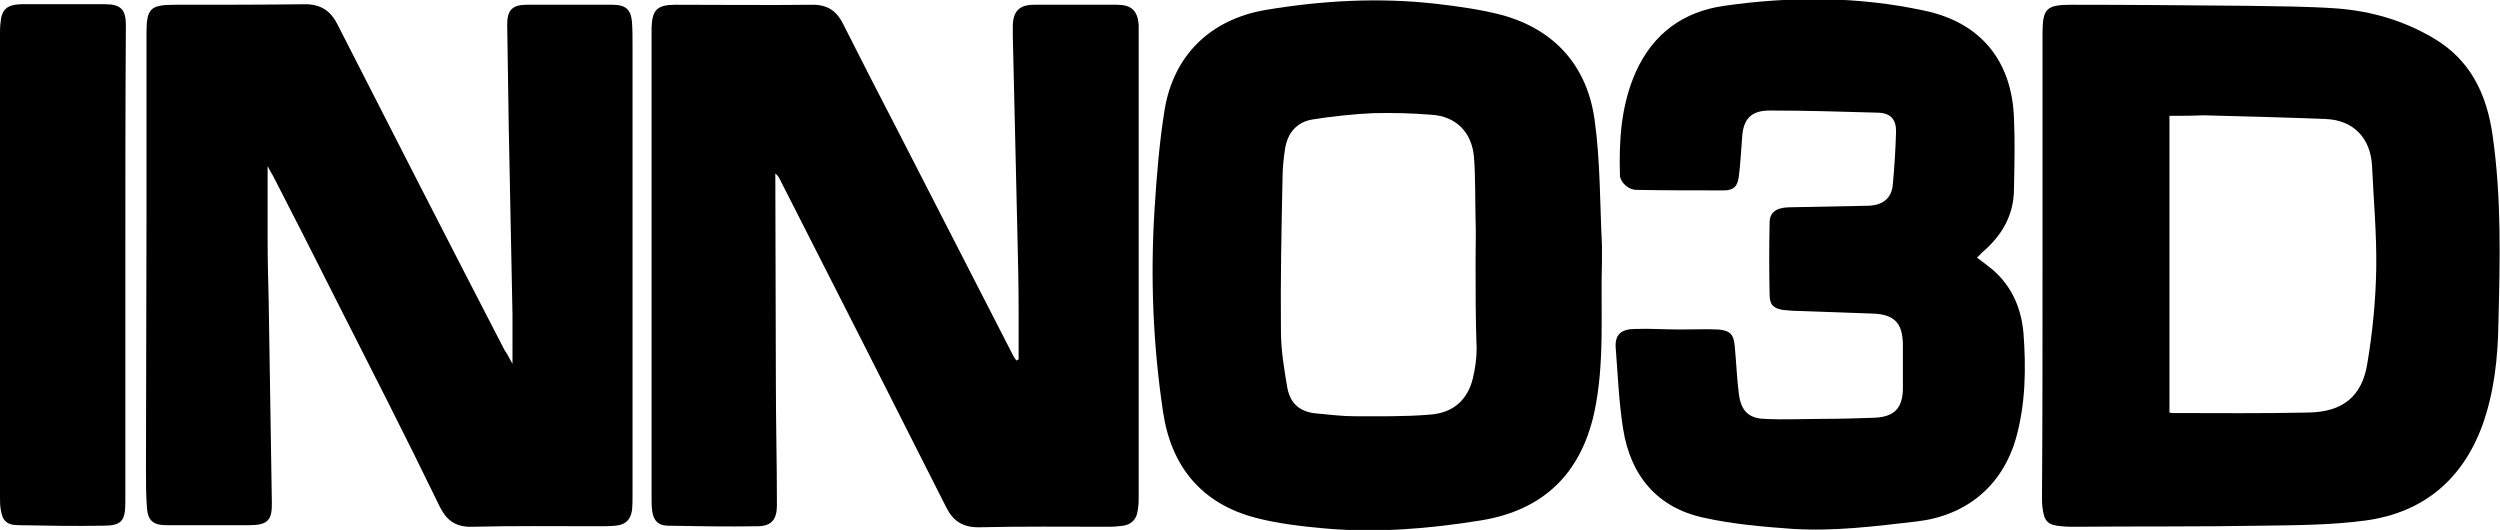 <?xml version="1.0" encoding="utf-8"?>
<!-- Generator: Adobe Illustrator 24.1.2, SVG Export Plug-In . SVG Version: 6.00 Build 0)  -->
<svg version="1.1" id="Layer_1" xmlns="http://www.w3.org/2000/svg" xmlns:xlink="http://www.w3.org/1999/xlink" x="0px" y="0px"
	 viewBox="0 0 472.7 100.2" style="enable-background:new 0 0 472.7 100.2;" xml:space="preserve">
<g>
	<path d="M192.6,68c0-3.2,0-6.4,0-9.6c0-4.3-0.1-8.6-0.2-12.9c-0.3-12.9-0.6-25.9-0.9-38.8c0-0.6,0-1.1,0-1.7c0-2.8,1.2-4.1,4-4.1
		c5.2,0,10.5,0,15.7,0c2.7,0,3.9,1.1,4.1,3.8c0,0.5,0,0.9,0,1.4c0,29.4,0,58.8,0,88.3c0,0.9-0.1,1.9-0.3,2.7
		c-0.3,1.3-1.3,2.1-2.6,2.3c-0.9,0.1-1.7,0.2-2.6,0.2c-8.3,0-16.5-0.1-24.8,0.1c-3,0-4.8-1.2-6.1-3.8
		c-10.4-20.6-20.9-41.3-31.4-61.9c-0.2-0.4-0.4-0.8-0.9-1.2c0,0.3,0,0.6,0,0.9c0,12.7,0.1,25.5,0.1,38.2c0,7.9,0.2,15.7,0.2,23.6
		c0,2.7-1,4-3.7,4c-5.6,0.1-11.3,0-16.9-0.1c-1.8,0-2.8-1-3-2.9c-0.1-0.8-0.1-1.6-0.1-2.5c0-29.3,0-58.5,0-87.8c0-0.3,0-0.6,0-0.9
		c0.1-3.4,1-4.4,4.5-4.4c8.7,0,17.4,0.1,26,0c2.8,0,4.5,1.2,5.7,3.6c3.5,6.9,7,13.8,10.6,20.7c7.2,14,14.3,27.9,21.5,41.9
		c0.2,0.4,0.4,0.7,0.7,1.1C192.3,68,192.4,68,192.6,68z"/>
	<path d="M96.9,68.8c0-3.4,0-6.4,0-9.4c-0.2-11.7-0.5-23.4-0.7-35.1c-0.1-6.6-0.2-13.1-0.3-19.7c0-2.7,1-3.7,3.7-3.7
		c5.4,0,10.8,0,16.2,0c2.5,0,3.5,0.9,3.7,3.3c0.1,1.5,0.1,3,0.1,4.5c0,28.2,0,56.4,0,84.6c0,1.1,0,2.2-0.1,3.2
		c-0.3,1.8-1.2,2.7-3.1,2.9c-1.1,0.1-2.3,0.1-3.4,0.1c-7.9,0-15.8-0.1-23.7,0.1c-3,0.1-4.8-1.1-6.1-3.7C76.7,82.5,69.9,69.2,63.2,56
		c-3.8-7.6-7.7-15.2-11.6-22.8c-0.3-0.5-0.6-1-1-1.8c0,4.8,0,9.3,0,13.8c0,3.8,0.1,7.7,0.2,11.5c0.2,12.7,0.4,25.5,0.6,38.2
		c0.1,3.5-0.8,4.4-4.3,4.4c-5.2,0-10.5,0-15.7,0c-2.3,0-3.4-0.8-3.6-3.1c-0.2-2.4-0.2-4.9-0.2-7.4c0-15.9,0.1-31.8,0.1-47.7
		c0-11.6,0-23.2,0-34.8c0-4.7,0.7-5.4,5.4-5.4c8.2,0,16.4,0,24.6-0.1c2.9,0,4.8,1.2,6.1,3.8c10.5,20.6,21,41.1,31.6,61.6
		C95.9,66.9,96.3,67.7,96.9,68.8z"/>
	<path d="M386.2,50.1c0-14.6,0-29.2,0-43.7c0-4.8,0.7-5.5,5.5-5.5c11.1,0,22.3,0.1,33.4,0.2c5.6,0.1,11.2,0.1,16.8,0.5
		c6.5,0.5,12.6,2.3,18.2,5.6c7,4.1,10.1,10.6,11.2,18.4c1.7,11.8,1.4,23.7,1.1,35.5c-0.1,6.6-0.8,13.2-3.1,19.5
		c-3.8,10.2-11.2,16.3-21.9,17.8c-6.6,0.9-13.3,0.9-19.9,1c-11.7,0.2-23.4,0.1-35.1,0.2c-0.9,0-1.7,0-2.6-0.1
		c-2.6-0.2-3.3-0.9-3.6-3.5c-0.1-0.7-0.1-1.3-0.1-2C386.2,79.3,386.2,64.7,386.2,50.1z M410.2,21.9c0,18.9,0,37.5,0,56.1
		c0.3,0.1,0.5,0.1,0.7,0.1c8.5,0,17,0.1,25.6-0.1c6.4-0.1,10.1-3,11.1-9.2c1-5.9,1.6-12,1.7-18c0.1-6.5-0.5-13-0.8-19.5
		c-0.3-5.2-3.5-8.6-8.8-8.8c-7.7-0.3-15.4-0.5-23.1-0.7C414.5,21.9,412.4,21.9,410.2,21.9z"/>
	<path d="M302.9,49.2c-0.3,9.7,0.6,19.4-1.5,29c-2.6,11.5-9.7,18.3-21.4,20.2c-9.9,1.6-19.8,2.4-29.7,1.5c-4.3-0.4-8.7-0.9-12.9-2
		c-10.3-2.7-16-9.8-17.5-20.1c-1.9-12.7-2.4-25.4-1.6-38.2c0.4-6.3,0.9-12.6,1.9-18.8c1.7-10.4,8.7-17.1,19-18.9
		c10.7-1.8,21.4-2.4,32.2-1.2c4.3,0.5,8.7,1.1,12.8,2.2c9.9,2.8,15.9,9.7,17.3,19.7c1.1,7.8,1,15.8,1.4,23.8
		C302.9,47.3,302.9,48.2,302.9,49.2z M279,49.4C279,49.4,279,49.4,279,49.4c0-2.6,0.1-5.2,0-7.9c-0.1-3.9,0-7.9-0.3-11.8
		c-0.4-4.7-3.4-7.7-8-8c-3.7-0.3-7.5-0.4-11.2-0.3c-3.8,0.2-7.7,0.6-11.4,1.2c-2.9,0.5-4.6,2.5-5.1,5.4c-0.3,1.9-0.5,3.9-0.5,5.8
		c-0.2,9.6-0.4,19.2-0.3,28.8c0,3.6,0.6,7.1,1.2,10.7c0.6,3.2,2.6,4.7,5.8,4.9c2.3,0.2,4.5,0.5,6.8,0.5c4.8,0,9.5,0.1,14.3-0.3
		c4.5-0.3,7.2-2.8,8.2-6.9c0.4-1.8,0.7-3.6,0.7-5.5C279,60.5,279,55,279,49.4z"/>
	<path d="M373.8,48.7c1.1,0.8,2.1,1.6,3.1,2.4c3.6,3.2,5.3,7.3,5.7,11.9c0.5,6.7,0.4,13.3-1.4,19.8c-2.6,9.1-9.4,14.7-18.8,15.8
		c-7.8,0.9-15.6,1.9-23.5,1.4c-5.6-0.4-11.3-0.9-16.7-2.1c-8.9-1.9-13.9-8-15.3-16.8c-0.8-5-1-10.2-1.4-15.3c-0.2-2.5,1-3.6,3.7-3.6
		c2.8-0.1,5.6,0.1,8.5,0.1c2.4,0,4.8-0.1,7.2,0c2.2,0.2,2.9,0.9,3.1,3.1c0.3,3.1,0.4,6.1,0.8,9.2c0.4,3,1.8,4.5,4.8,4.6
		c3.7,0.2,7.4,0,11.1,0c3.1,0,6.3-0.1,9.4-0.2c4-0.1,5.7-1.7,5.7-5.7c0-2.8,0-5.5,0-8.3c-0.1-3.9-1.6-5.5-5.5-5.7
		c-4.7-0.2-9.3-0.3-14-0.5c-1.1,0-2.2-0.1-3.2-0.2c-1.8-0.3-2.5-1-2.5-2.9c-0.1-4.5-0.1-9,0-13.6c0-1.9,1.2-2.8,3.5-2.9
		c5.1-0.1,10.2-0.2,15.2-0.3c2.7-0.1,4.4-1.4,4.6-4.1c0.3-3.2,0.5-6.4,0.6-9.7c0.1-2.5-1-3.8-3.6-3.8c-6.8-0.2-13.5-0.4-20.3-0.4
		c-3.5,0-5,1.6-5.2,5.1c-0.2,2.4-0.3,4.8-0.6,7.2c-0.2,1.9-0.9,2.8-2.8,2.8c-5.5,0-11.1,0-16.6-0.1c-1.5,0-3-1.4-3.1-2.7
		c-0.2-6.7,0.2-13.3,3-19.6c3.3-7.3,9-11.4,16.7-12.5c12.6-1.8,25.3-1.8,37.8,0.9c10.6,2.2,16.6,9.4,17,20.3c0.2,4.5,0.1,8.9,0,13.4
		c0,5-2.3,8.9-6.1,12.1C374.4,48.1,374.2,48.4,373.8,48.7z"/>
	<path d="M23.7,50.2c0,14.9,0,29.8,0,44.7c0,3.6-0.7,4.5-4.2,4.5c-5.3,0.1-10.7,0-16-0.1c-2.3,0-3.1-0.9-3.4-3.2
		C0,95.4,0,94.6,0,93.8C0,64.8,0,35.7,0,6.6c0-0.8,0-1.5,0.1-2.3c0.2-2.5,1.2-3.4,3.8-3.5c5.3,0,10.7,0,16,0c2.9,0,3.9,1,3.9,3.9
		C23.7,19.9,23.7,35.1,23.7,50.2z"/>
</g>
</svg>
